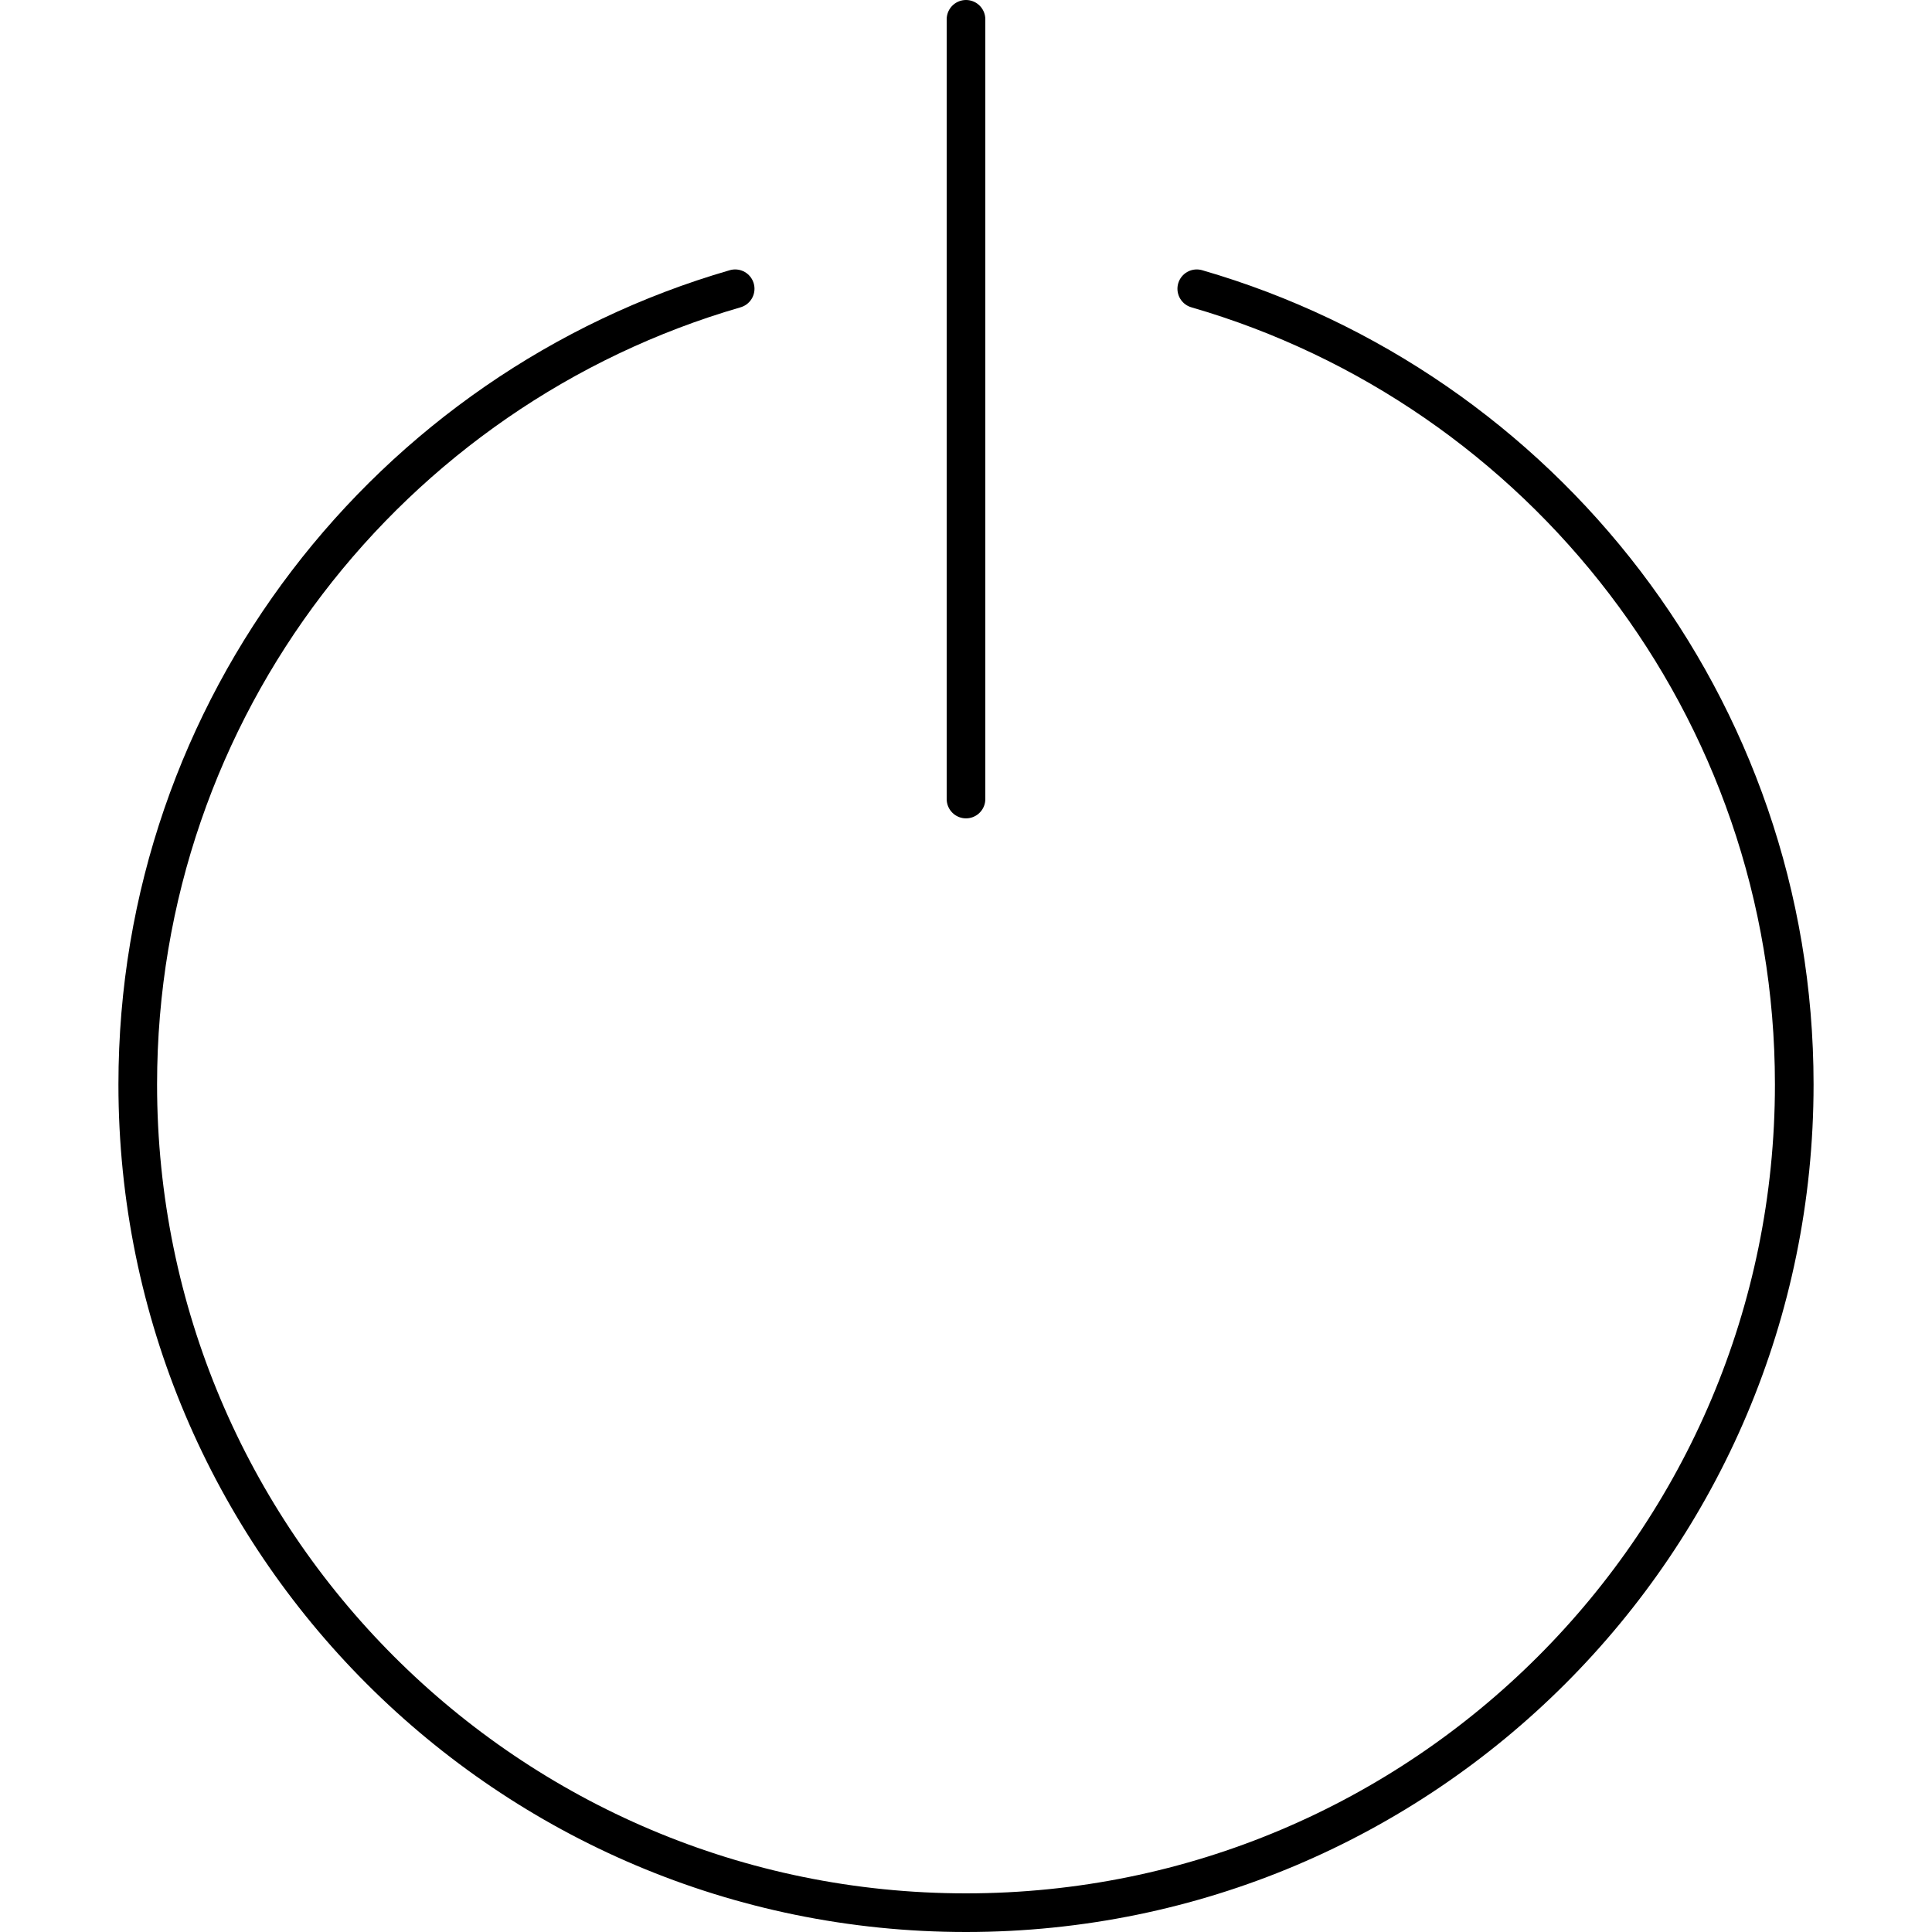 <?xml version="1.0" encoding="UTF-8"?>
<svg id="Layer_1" data-name="Layer 1" xmlns="http://www.w3.org/2000/svg" version="1.1" viewBox="0 0 50 50" width="50" height="50" style="enable-background:new 0 0 50 50;" xml:space="preserve">
  <!-- Generator: Adobe Illustrator 29.3.1, SVG Export Plug-In . SVG Version: 2.1.0 Build 151)  -->
  <defs>
    <style>
      .st0 {
        fill: none;
        stroke: #000;
        stroke-linecap: round;
        stroke-linejoin: round;
      }
    </style>
  </defs>
  <path class="st0" d="M30.972,7.473c8.932,2.586,15.463,10.827,15.463,20.592,0,11.84-9.598,21.435-21.435,21.435-11.84,0-21.435-9.596-21.435-21.435,0-9.764,6.529-18.005,15.461-20.592"/>
  <line class="st0" x1="25" y1=".5" x2="25" y2="20.679"/>
</svg>